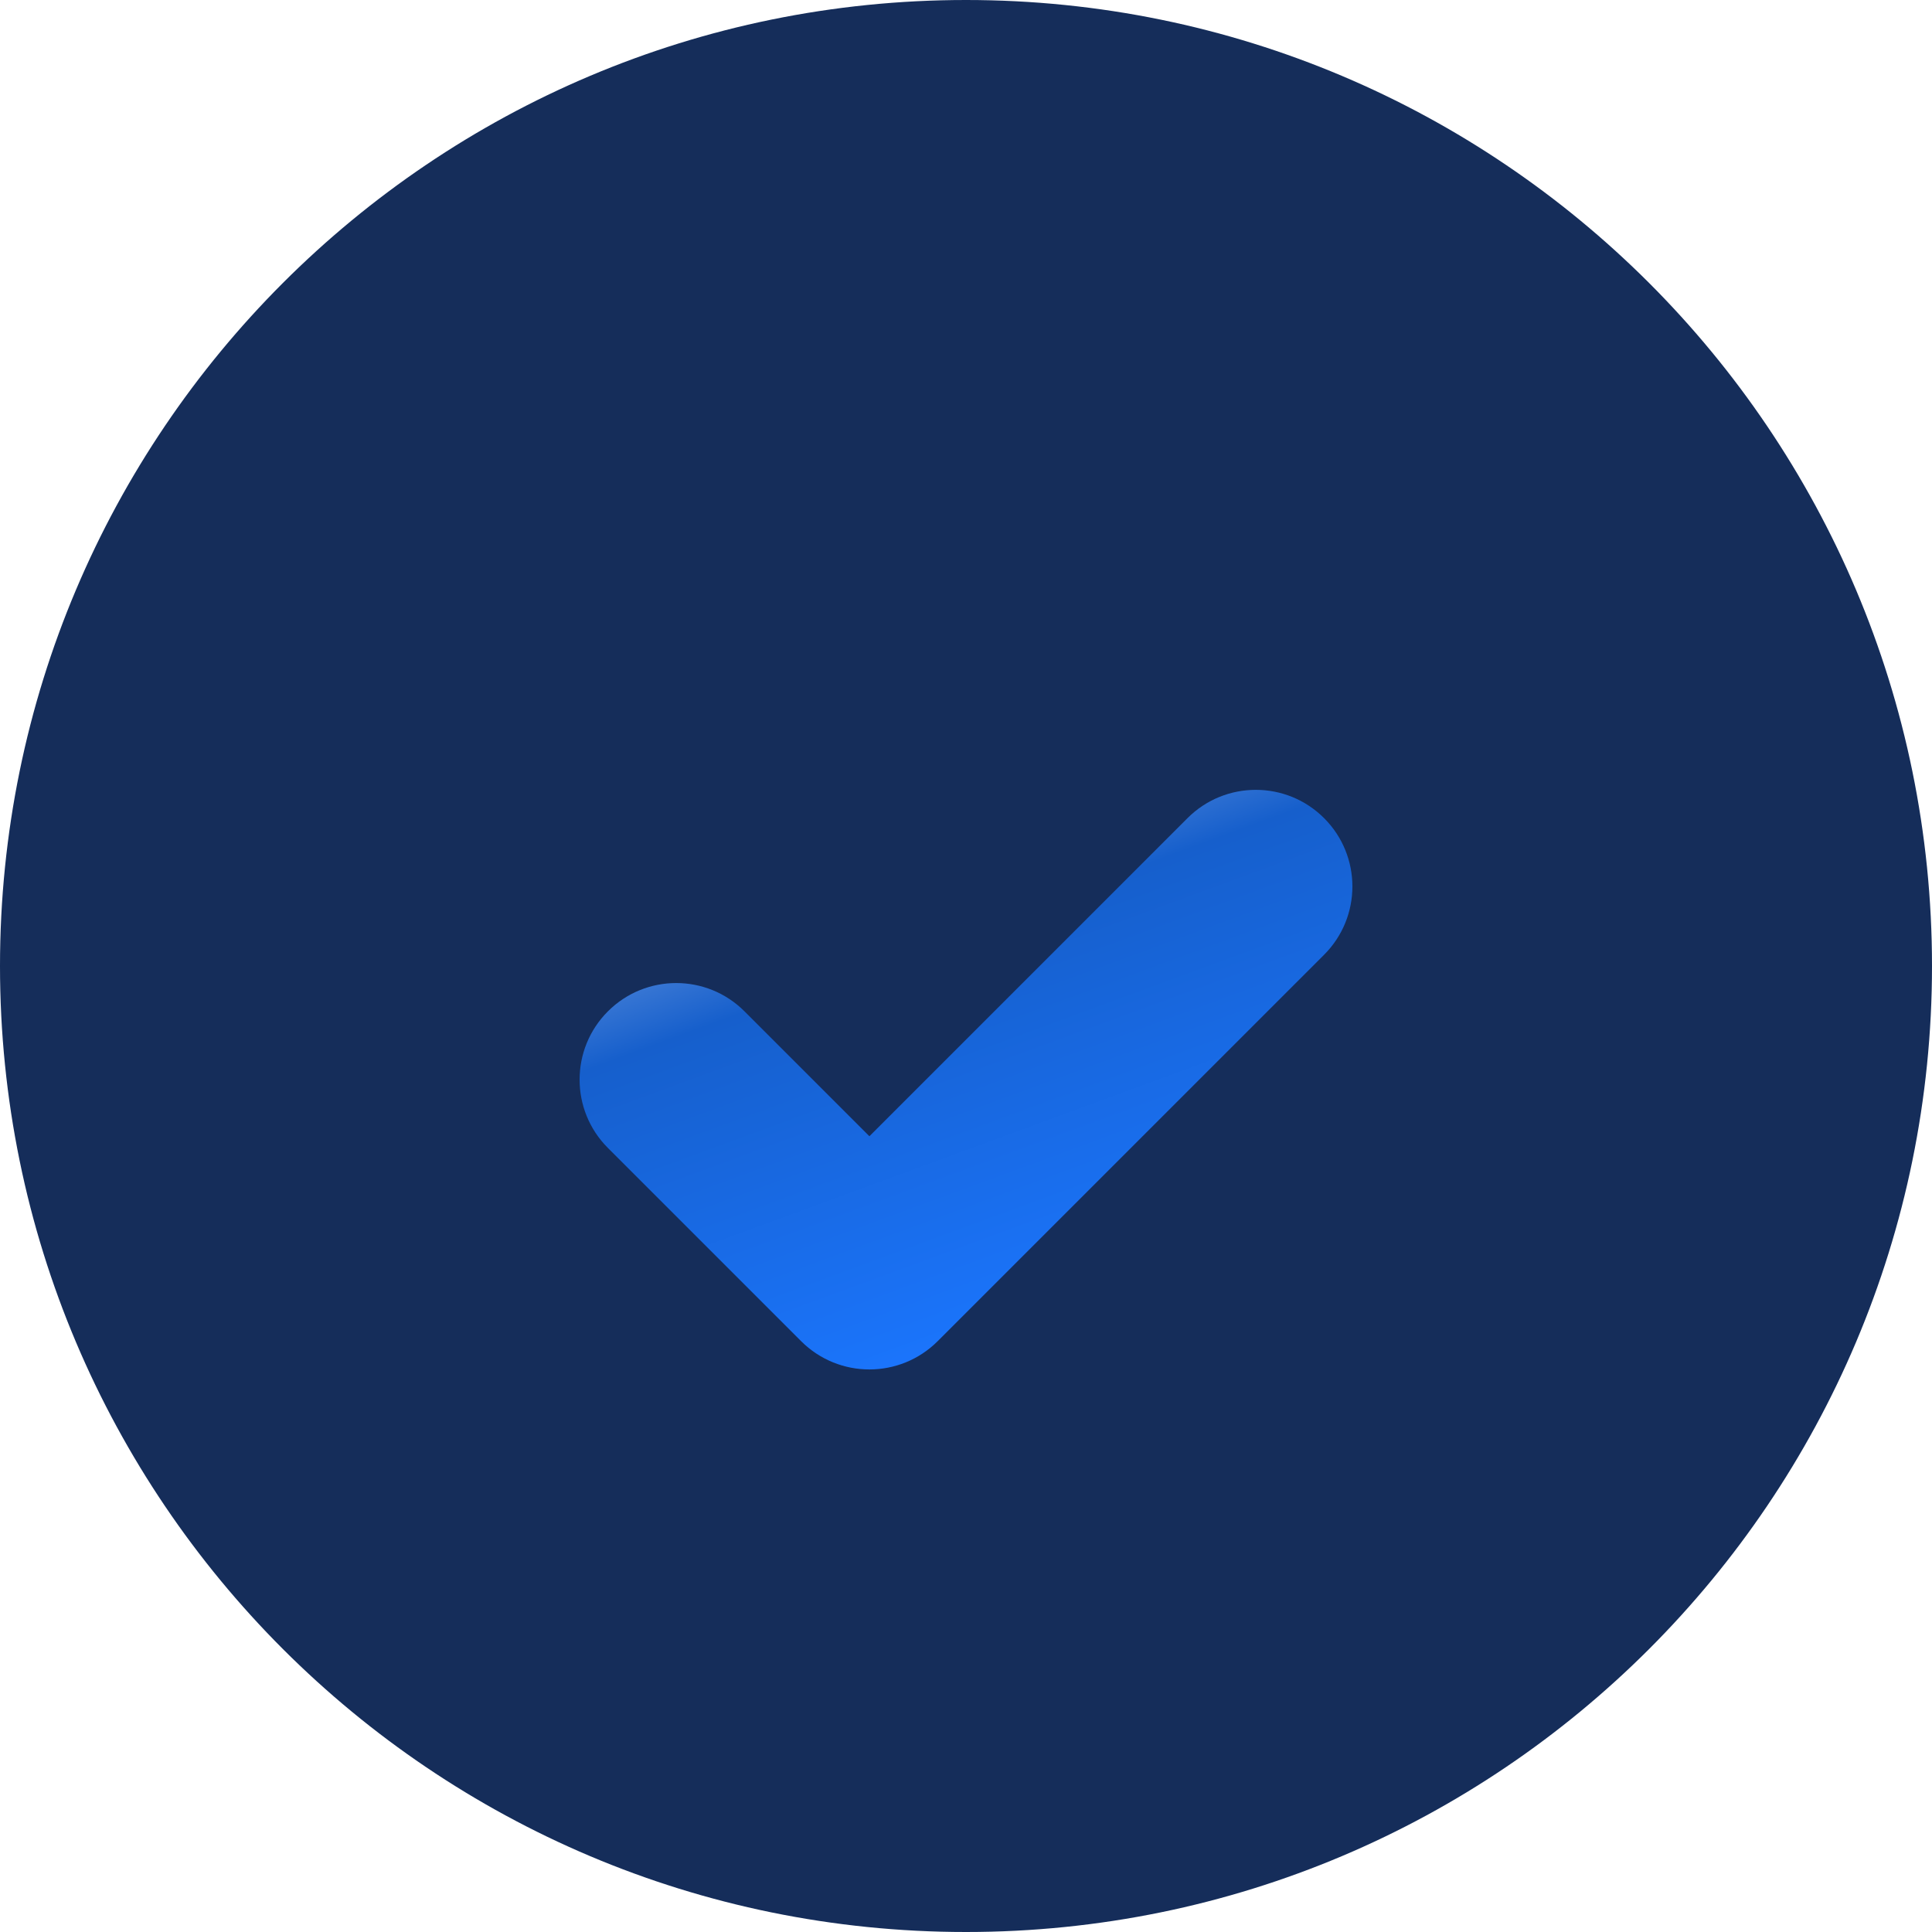 <svg width="34" height="34" viewBox="0 0 34 34" fill="none" xmlns="http://www.w3.org/2000/svg">
<path d="M17 0C7.611 0 0 7.611 0 17C0 26.389 7.611 34 17 34C26.389 34 34 26.389 34 17C34 7.611 26.389 0 17 0Z" fill="#152D5A"/>
<g filter="url(#filter0_d_17519_70)">
<path fill-rule="evenodd" clip-rule="evenodd" d="M23.302 12.398C23.966 13.062 23.966 14.138 23.302 14.802L16.502 21.602C15.838 22.266 14.762 22.266 14.098 21.602L10.698 18.202C10.034 17.538 10.034 16.462 10.698 15.798C11.362 15.134 12.438 15.134 13.102 15.798L15.3 17.996L20.898 12.398C21.562 11.734 22.638 11.734 23.302 12.398Z" fill="url(#paint0_linear_17519_70)"/>
</g>
<defs>
<filter id="filter0_d_17519_70" x="6.2" y="9.9" width="21.6" height="18.2" filterUnits="userSpaceOnUse" color-interpolation-filters="sRGB">
<feFlood flood-opacity="0" result="BackgroundImageFix"/>
<feColorMatrix in="SourceAlpha" type="matrix" values="0 0 0 0 0 0 0 0 0 0 0 0 0 0 0 0 0 0 127 0" result="hardAlpha"/>
<feOffset dy="2"/>
<feGaussianBlur stdDeviation="2"/>
<feComposite in2="hardAlpha" operator="out"/>
<feColorMatrix type="matrix" values="0 0 0 0 0 0 0 0 0 0 0 0 0 0 0 0 0 0 0.15 0"/>
<feBlend mode="normal" in2="BackgroundImageFix" result="effect1_dropShadow_17519_70"/>
<feBlend mode="normal" in="SourceGraphic" in2="effect1_dropShadow_17519_70" result="shape"/>
</filter>
<linearGradient id="paint0_linear_17519_70" x1="12" y1="8.5" x2="17" y2="22.1" gradientUnits="userSpaceOnUse">
<stop stop-color="white"/>
<stop offset="0.5" stop-color="#165FCC"/>
<stop offset="1" stop-color="#1B76FF"/>
</linearGradient>
</defs>
</svg>
